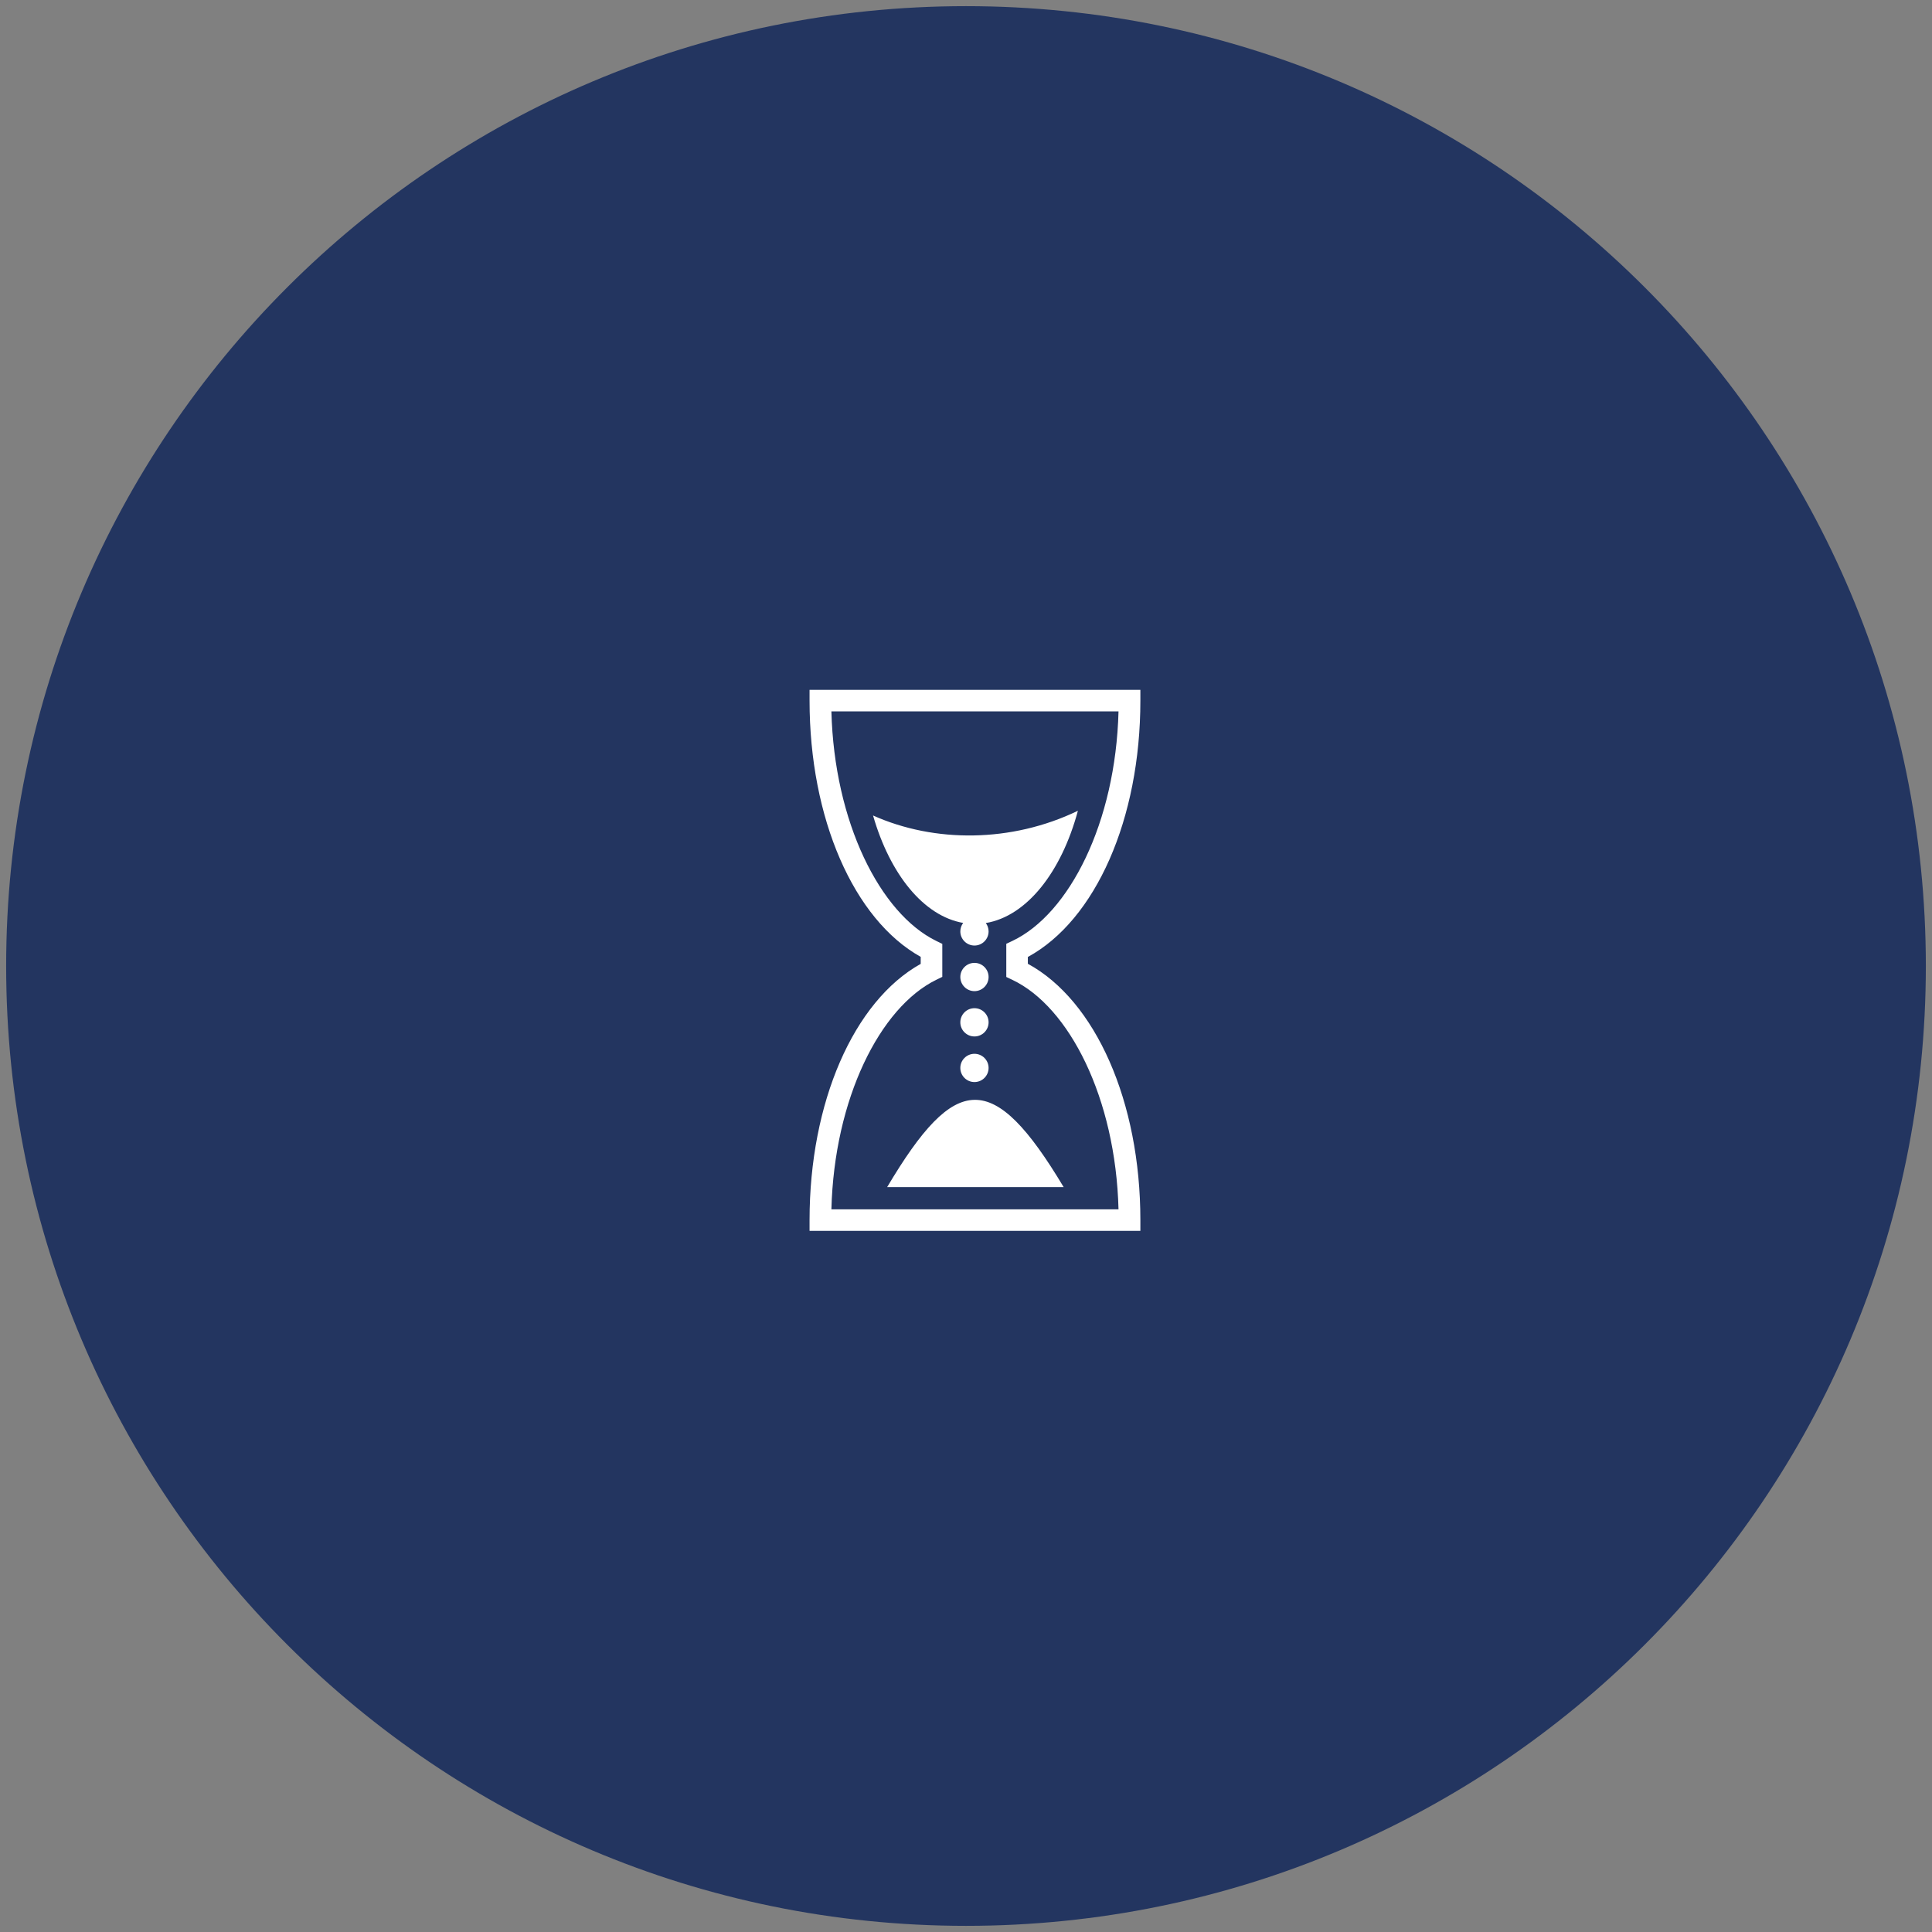 <svg width="157" height="157" viewBox="0 0 157 157" fill="none" xmlns="http://www.w3.org/2000/svg">
<rect x="0" y="0" width="157" height="157" fill="#808080" stroke="none"/>
<path d="M0.5 78.5C0.5 35.422 35.422 0.5 78.5 0.5V0.5C121.578 0.5 156.5 35.422 156.5 78.5V78.5C156.5 121.578 121.578 156.5 78.5 156.5V156.5C35.422 156.5 0.5 121.578 0.5 78.5V78.5Z" fill="#233560"/>
<path d="M65.787 56.06V56.935C65.787 66.494 69.365 74.715 74.819 77.757V78.328C69.364 81.37 65.787 89.591 65.787 99.149V100.025H92.67V99.149C92.67 89.535 89.032 81.311 83.526 78.319V77.766C89.031 74.773 92.67 66.549 92.67 56.935V56.06H65.787H65.787ZM67.562 57.811H90.894C90.662 66.853 86.888 74.267 82.275 76.459L81.774 76.696V79.391L82.275 79.629C86.887 81.821 90.662 89.232 90.894 98.273H67.562C67.793 89.283 71.512 81.86 76.082 79.623L76.574 79.383V76.702L76.082 76.462C71.512 74.225 67.793 66.802 67.562 57.811ZM87.593 65.885C82.192 68.493 75.918 68.496 70.946 66.269C72.32 71.042 75.054 74.439 78.271 75C78.121 75.198 78.039 75.44 78.039 75.688C78.039 76.322 78.554 76.837 79.188 76.837C79.821 76.837 80.336 76.322 80.336 75.688C80.336 75.433 80.251 75.199 80.11 75.009C83.432 74.457 86.25 70.877 87.593 65.885ZM79.188 78.246C78.554 78.246 78.039 78.761 78.039 79.394C78.039 80.028 78.554 80.543 79.188 80.543C79.821 80.543 80.336 80.028 80.336 79.394C80.336 78.761 79.821 78.246 79.188 78.246ZM79.188 81.929C78.554 81.929 78.039 82.443 78.039 83.077C78.039 83.711 78.554 84.225 79.188 84.225C79.821 84.225 80.336 83.711 80.336 83.077C80.336 82.443 79.821 81.929 79.188 81.929ZM79.188 85.635C78.554 85.635 78.039 86.149 78.039 86.783C78.039 87.417 78.554 87.932 79.188 87.932C79.821 87.932 80.336 87.417 80.336 86.783C80.336 86.149 79.821 85.635 79.188 85.635ZM79.199 89.376C77.023 89.402 74.869 91.792 72.092 96.469H86.436C83.574 91.687 81.375 89.35 79.199 89.376Z" fill="white"/>
</svg>
